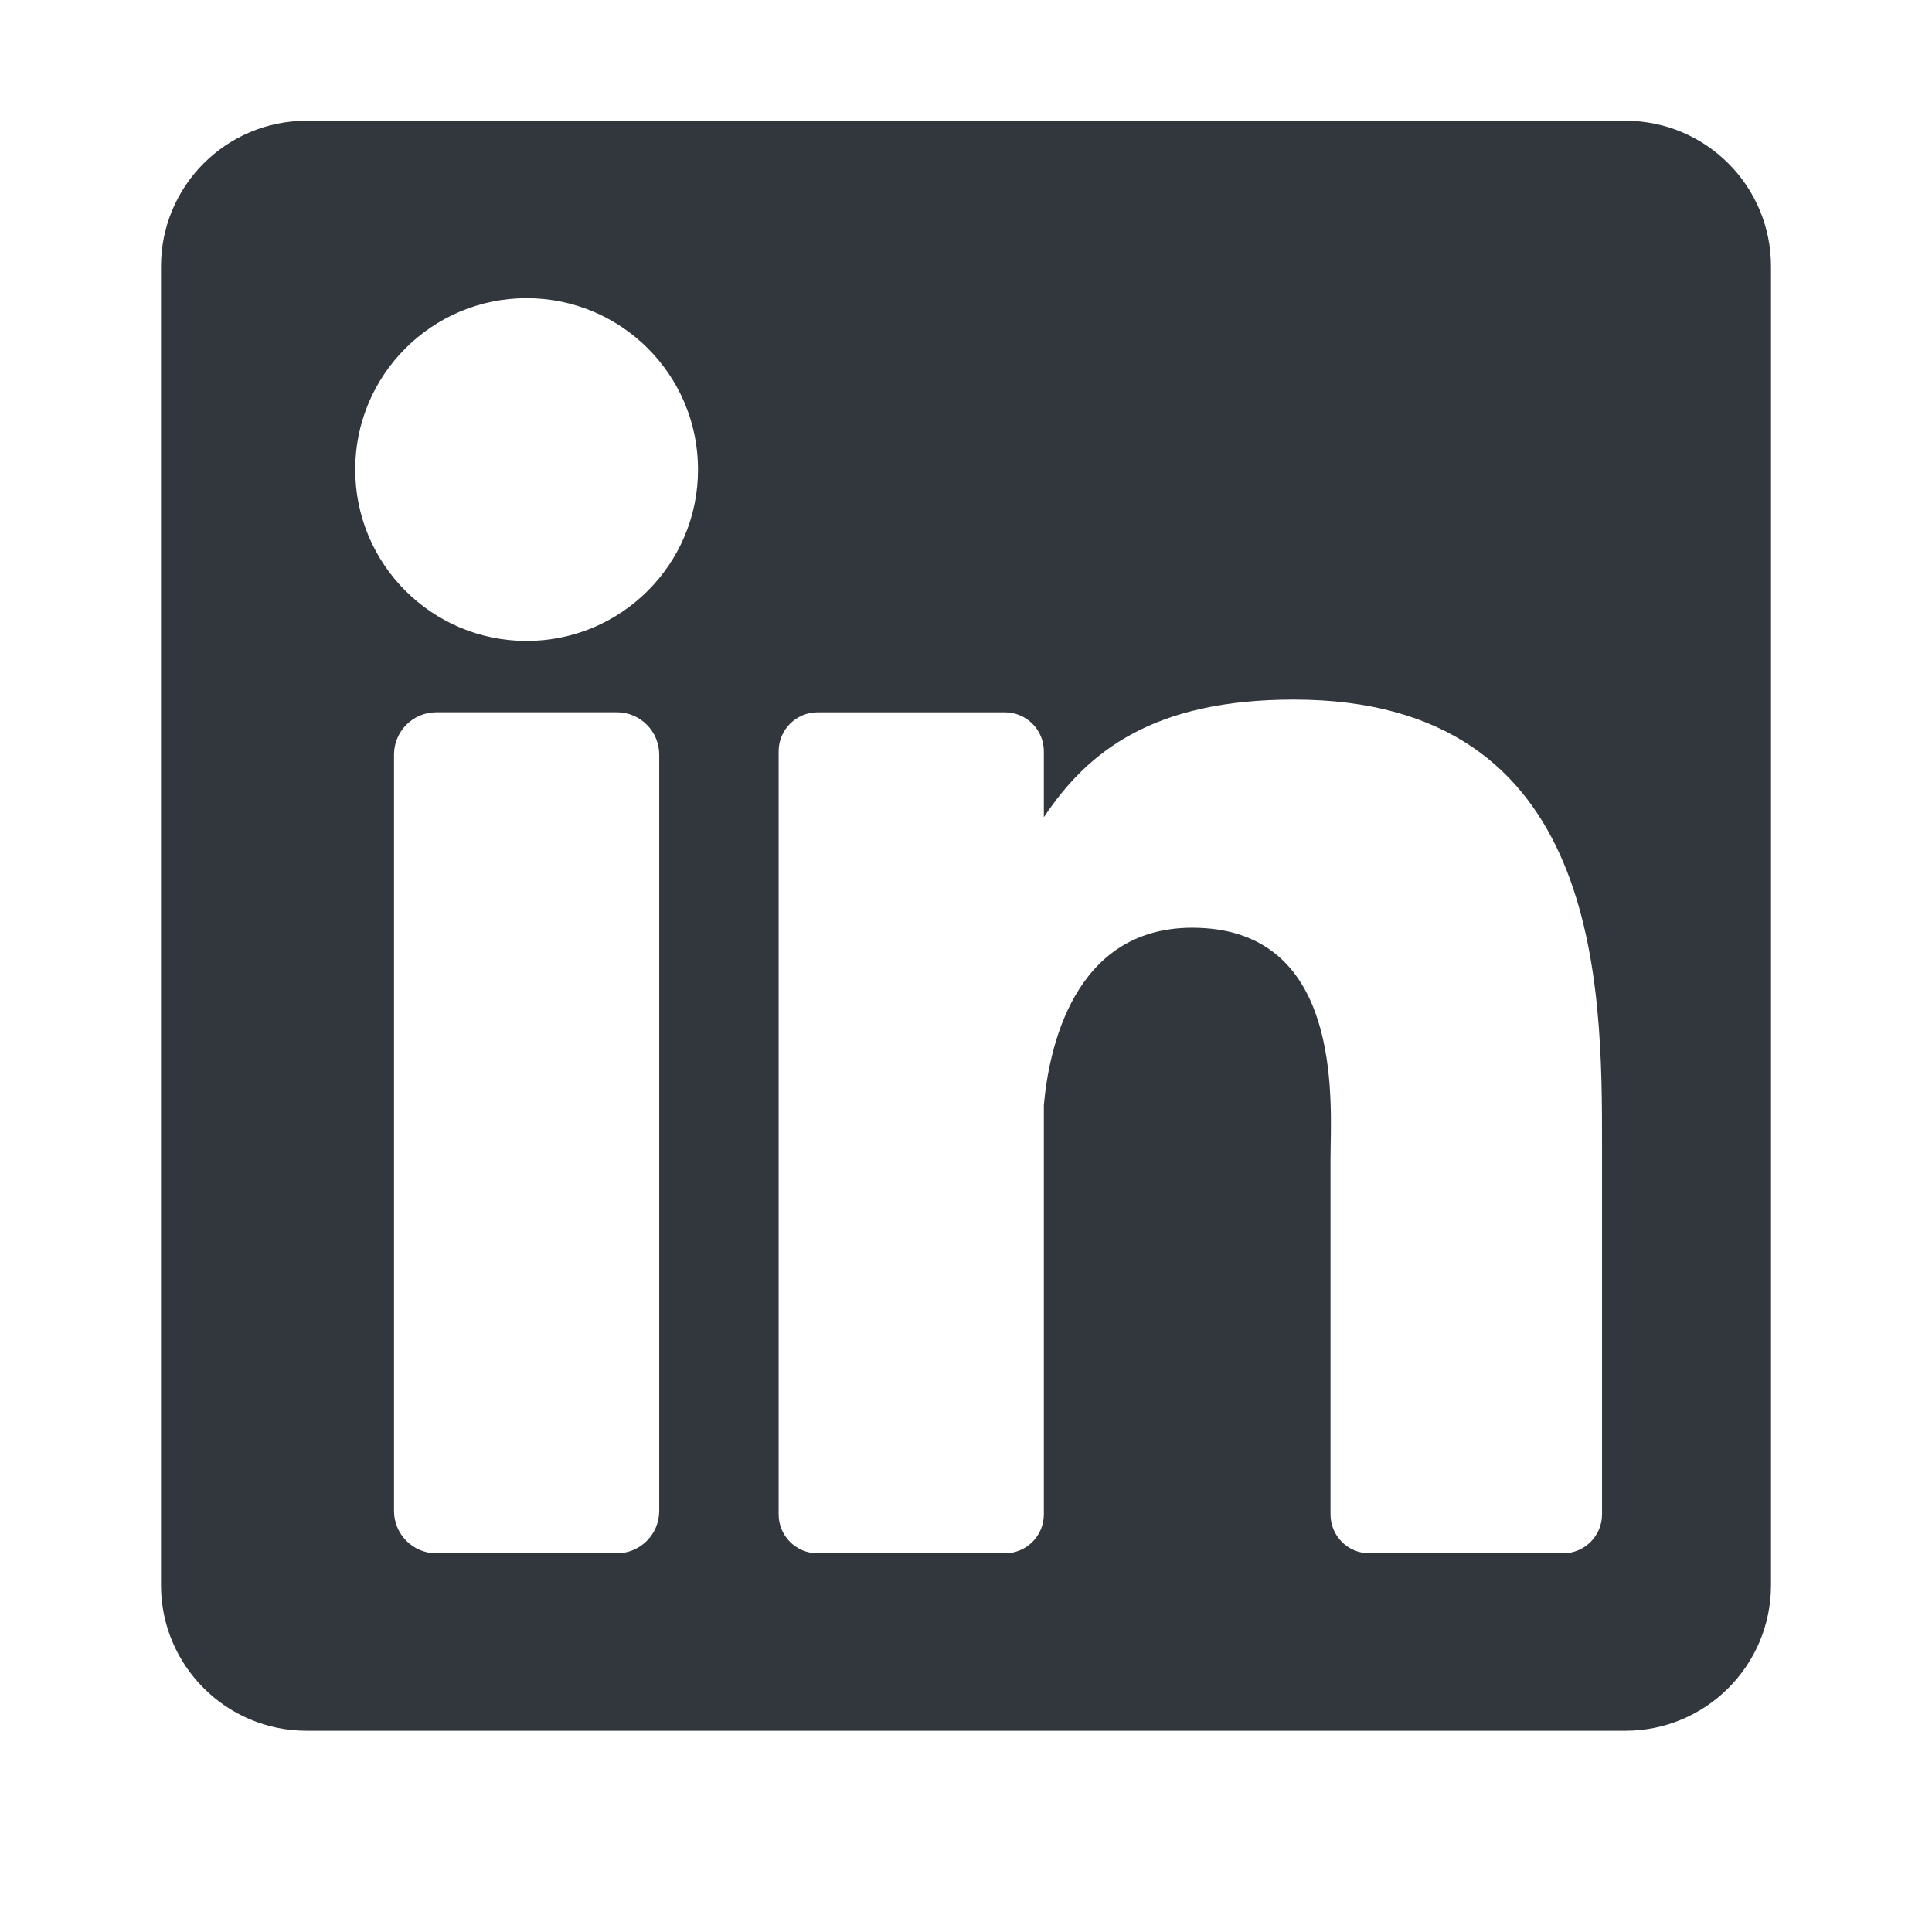 <svg width="48" height="48" viewBox="0 0 48 48" fill="none" xmlns="http://www.w3.org/2000/svg">
<path fill-rule="evenodd" clip-rule="evenodd" d="M7.618 3H40.382C42.38 3 44 4.62 44 6.618V39.382C44 41.38 42.38 43 40.382 43H7.618C5.62 43 4 41.38 4 39.382V6.618C4 4.62 5.62 3 7.618 3ZM15.325 38.592C15.906 38.592 16.378 38.12 16.378 37.539V18.749C16.378 18.168 15.906 17.696 15.325 17.696H10.842C10.261 17.696 9.789 18.168 9.789 18.749V37.539C9.789 38.12 10.261 38.592 10.842 38.592H15.325ZM13.084 15.924C10.732 15.924 8.825 14.018 8.825 11.666C8.825 9.314 10.732 7.408 13.084 7.408C15.435 7.408 17.342 9.314 17.342 11.666C17.342 14.018 15.435 15.924 13.084 15.924ZM38.834 38.592C39.368 38.592 39.802 38.159 39.802 37.624V28.463C39.802 24.496 39.803 17.381 32.144 17.381C28.666 17.381 27.033 18.655 25.934 20.304V18.665C25.934 18.13 25.5 17.697 24.965 17.697H20.314C19.779 17.697 19.345 18.13 19.345 18.665V37.624C19.345 38.159 19.779 38.592 20.314 38.592H24.965C25.5 38.592 25.934 38.159 25.934 37.624V27.459C26.054 26.093 26.656 23.049 29.62 23.049C33.16 23.049 33.09 26.865 33.06 28.472C33.058 28.6 33.056 28.714 33.056 28.811V37.624C33.056 38.159 33.489 38.592 34.024 38.592H38.834Z" fill="#32373E"/>
</svg>
